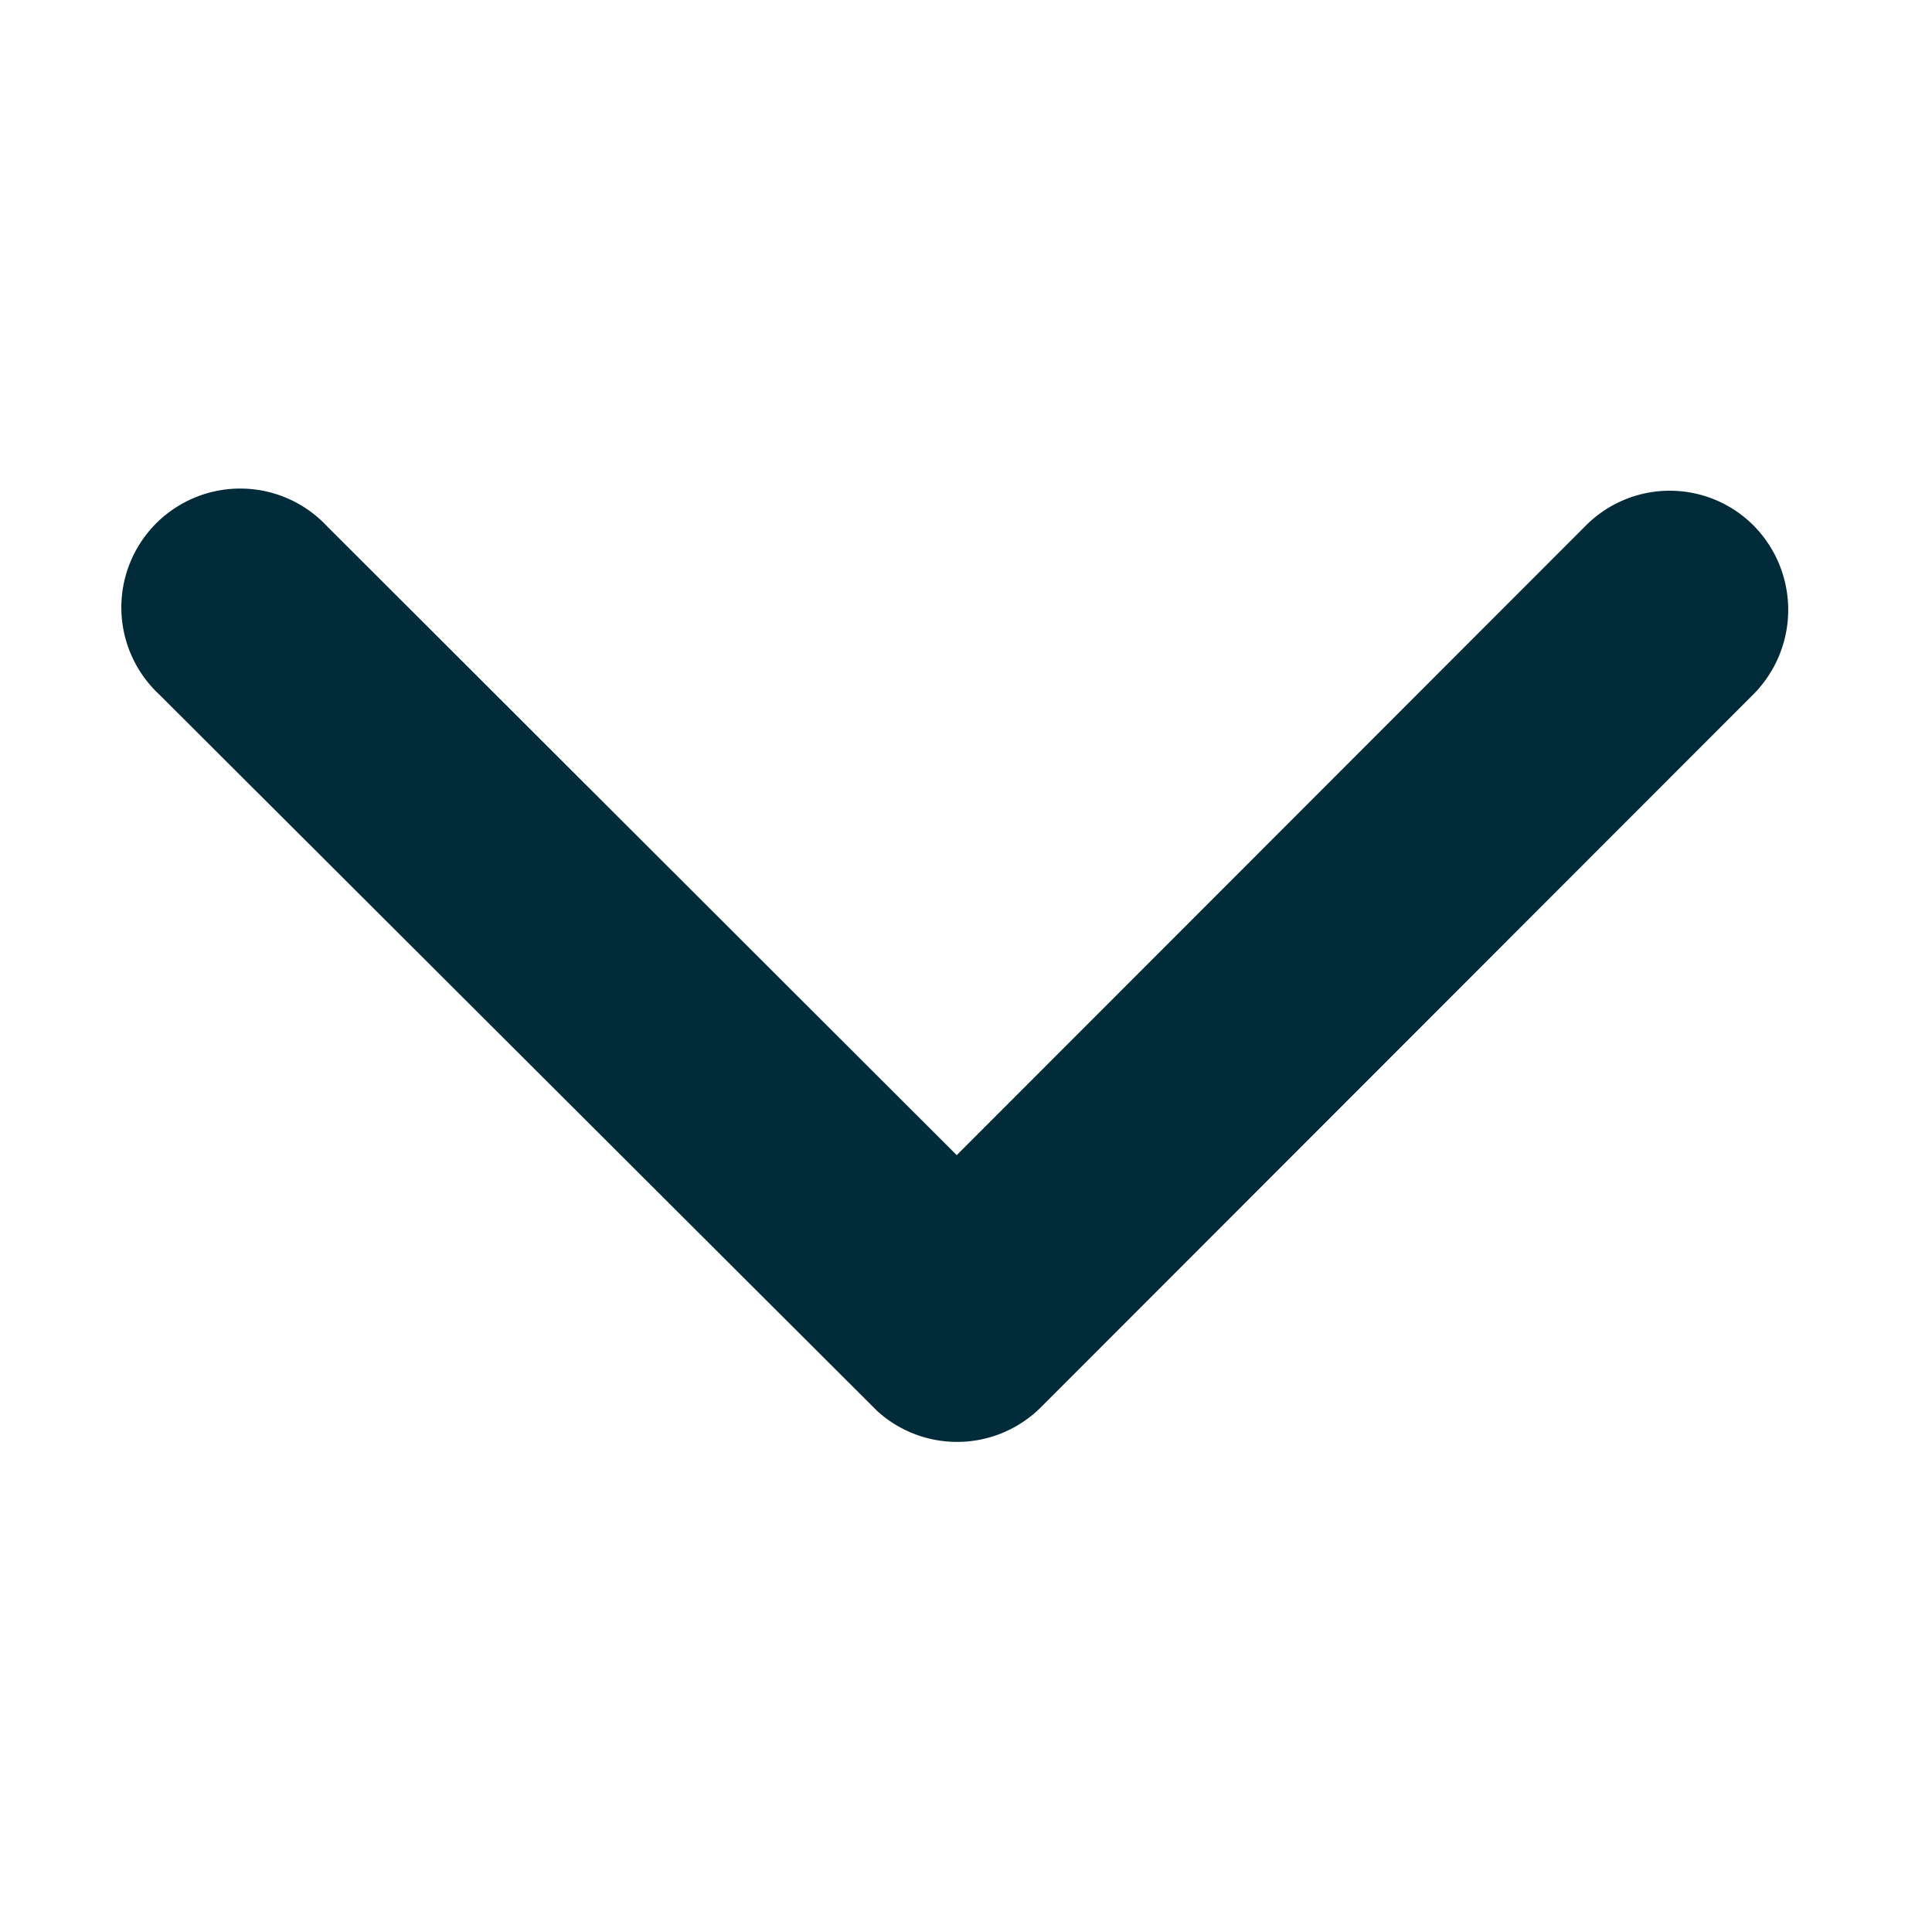 <svg xmlns="http://www.w3.org/2000/svg" width="30" height="30" viewBox="0 0 30 30">
  <g id="search-icon" transform="translate(-58 -180)">
    <rect id="Rectangle_1004" data-name="Rectangle 1004" width="30" height="30" transform="translate(58 180)" fill="none"/>
    <path id="Icon_ionic-ios-arrow-down" data-name="Icon ionic-ios-arrow-down" d="M19.109,21.564l9.768-9.775a1.838,1.838,0,0,1,2.607,0,1.862,1.862,0,0,1,0,2.615L20.416,25.479a1.843,1.843,0,0,1-2.546.054L6.726,14.411A1.846,1.846,0,1,1,9.333,11.8Z" transform="translate(53.747 176.373)" fill="#022b39"/>
  </g>
</svg>

